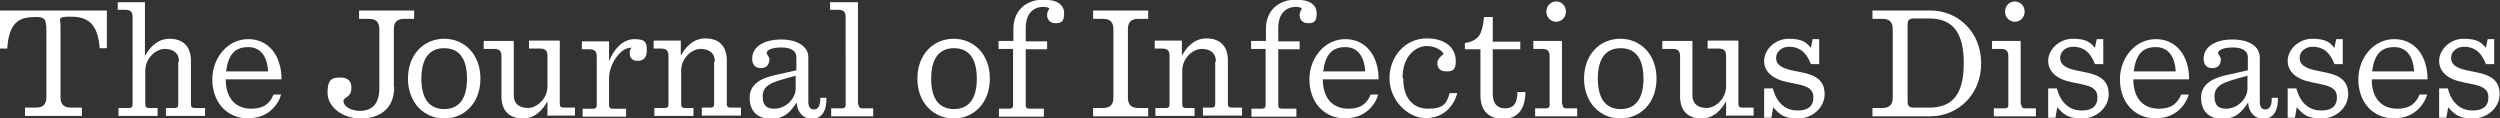 <?xml version="1.0" encoding="UTF-8"?>
<svg id="Layer_2" xmlns="http://www.w3.org/2000/svg" version="1.1" viewBox="0 0 690 32.7">
  <rect x="0" y="0" width="690" height="32.7" fill="#333333" stroke="none"/>
  <!-- Generator: Adobe Illustrator 29.4.0, SVG Export Plug-In . SVG Version: 2.1.0 Build 152)  -->
  <defs>
    <style>
      .st0 {
        fill: #fff;
      }
    </style>
  </defs>
  <path class="st0" d="M12.7,7.1c0-1.9-.7-2.4-2.6-2.4-3.9,0-7.6.5-8.1,8.7H0V2.9h29.5v10.4h-2c-.5-8-4.6-8.7-8.2-8.7s-2.6.6-2.6,2.4v19.8c0,2,.9,2.9,2.9,2.9h3v2.3H6.9v-2.3h3c2,0,2.9-.9,2.9-2.9V7.1Z"/>
  <path class="st0" d="M49.4,17.1c0-2.7-1.8-3.6-4-3.6s-5.3,2.4-5.3,6v9.3c0,.7.3,1,1,1h2.4v2.2h-10.8v-2.2h2.9c.7,0,1-.3,1-1V4.8c0-1.5-.5-2.1-2.1-2.1h-2V.6h7.5v14.7h.1c1.1-2,3.2-4.6,6.7-4.6s5.9,1.9,5.9,6.1v12c0,.7.3,1,1,1h2.9v2.2h-10.8v-2.2h2.4c.7,0,1-.3,1-1v-11.8h0Z"/>
  <path class="st0" d="M68.7,32.7c-6.5,0-10.1-4.9-10.1-10.8s4.2-11.1,9.9-11.1,9.2,4.6,9.2,11.1h-15.4c0,5.6,3.1,8.1,7,8.1s5.3-1.8,6.2-3.9h2.1c-.8,2.7-3.5,6.5-8.8,6.5h0ZM62.4,19.7h11.6c-.2-3.7-1.8-6.7-5.5-6.7s-5.5,2.1-6.1,6.7Z"/>
  <path class="st0" d="M108.8,24c0,6.3-4.3,8.7-9.3,8.7s-9.1-3.2-9.1-7.1,1.4-4.2,3.6-4.2,3,1.2,3,2.8c0,2.8-2.2,2.6-2.2,3.6,0,1.8,2.4,2.8,4.5,2.8,3.2,0,5.4-1.7,5.4-6.3V8.1c0-2-.9-2.9-2.9-2.9h-2.7v-2.3h15.2v2.3h-2.7c-2,0-2.9.9-2.9,2.9v15.9Z"/>
  <path class="st0" d="M122.6,32.7c-5.5,0-10-4.3-10-11s4.4-11,10-11,10,4.3,10,11-4.4,11-10,11ZM116.3,21.7c0,5.8,2.4,8.4,6.3,8.4s6.3-2.6,6.3-8.4-2.4-8.4-6.3-8.4-6.3,2.6-6.3,8.4Z"/>
  <path class="st0" d="M151.1,32.1v-4h-.1c-1.1,2-3.2,4.6-6.7,4.6s-5.9-1.9-5.9-6.1v-11c0-1.5-.5-2.1-2.1-2.1h-2.8v-2.2h8.3v14.9c0,2.7,1.8,3.6,4,3.6s5.3-2.4,5.3-6v-8.3c0-1.5-.5-2.1-2.1-2.1h-3v-2.2h8.5v17.5c0,.7.3,1,1,1h3.2v2.2h-7.7,0Z"/>
  <path class="st0" d="M168.1,11.4v5.3h.1c1.1-2.9,3.6-5.9,6.9-5.9s3.4,1.1,3.4,3.2-1.1,2.8-2.5,2.8-2.2-.8-2.2-2.1.5-1.4.5-1.5-.1,0-.3,0c-2.8,0-5.9,4.6-5.9,8.3v7.5c0,.7.3,1,1,1h3.7v2.2h-12v-2.2h2.9c.7,0,1-.3,1-1v-13.3c0-1.5-.5-2.1-2.1-2.1h-2v-2.2h7.5Z"/>
  <path class="st0" d="M197.3,17.1c0-2.7-1.8-3.6-4-3.6s-5.3,2.4-5.3,6v9.3c0,.7.3,1,1,1h2.4v2.2h-10.8v-2.2h2.9c.7,0,1-.3,1-1v-13.3c0-1.5-.5-2.1-2.1-2.1h-2v-2.2h7.5v4h.1c1.1-2,3.2-4.6,6.7-4.6s5.9,1.9,5.9,6.1v12c0,.7.3,1,1,1h2.9v2.2h-10.8v-2.2h2.4c.7,0,1-.3,1-1v-11.8h0Z"/>
  <path class="st0" d="M212.3,16.6c0,1.2-.7,2.2-2.3,2.2s-2.4-1-2.4-2.6c0-3.4,3.4-5.3,8-5.3s7.5,2,7.5,4.9v12.3c0,1.5.6,2.1,1.5,2.1s1.8-.5,1.8-3v-.2h1.7v.2c0,4.3-1.9,5.6-4.1,5.6s-4-1.8-4.1-4.4h-.1c-1.4,2.1-3.1,4.4-7,4.4s-5.9-2.3-5.9-5.8,2.6-5.3,7.1-6.3c2.4-.5,4-.9,5.8-1.3v-3.6c0-1.4-1-2.7-4.1-2.7s-4.1.9-4.1,1.5.8.9.8,2.1h0ZM215.1,22.2c-2.7.8-4.6,1.8-4.6,4.4s1.2,3.4,3.2,3.4c3.3,0,5.9-2.9,5.9-5.5v-3.6c-1.2.3-2.8.8-4.6,1.3h0Z"/>
  <path class="st0" d="M237,28.9c0,.7.3,1,1,1h3v2.2h-11.6v-2.2h3c.7,0,1-.3,1-1V4.8c0-1.5-.5-2.1-2.1-2.1h-2.2V.6h7.7v28.3h0Z"/>
  <path class="st0" d="M263.2,32.7c-5.5,0-10-4.3-10-11s4.4-11,10-11,10,4.3,10,11-4.4,11-10,11ZM257,21.7c0,5.8,2.4,8.4,6.3,8.4s6.3-2.6,6.3-8.4-2.4-8.4-6.3-8.4-6.3,2.6-6.3,8.4Z"/>
  <path class="st0" d="M279.7,13.5h-4.1v-2.2h4.1v-3.3c0-5.8,4.3-8.1,8.2-8.1s5.8,1.4,5.8,3.8-.9,2.7-2.4,2.7-2.3-1-2.3-2.2.6-1.6.6-1.7c0-.3-.6-.6-1.6-.6-3.1,0-4.9,2.2-4.9,5.8v3.7h5.9v2.2h-5.9v15.4c0,.7.3,1,1,1h4v2.2h-12.4v-2.2h2.9c.7,0,1-.3,1-1v-15.4Z"/>
  <path class="st0" d="M304.4,5.2h-2.7v-2.3h15.2v2.3h-2.7c-2,0-2.9.9-2.9,2.9v18.8c0,2,.9,2.9,2.9,2.9h2.7v2.3h-15.2v-2.3h2.7c2,0,2.9-.9,2.9-2.9V8.1c0-2-.9-2.9-2.9-2.9Z"/>
  <path class="st0" d="M335.6,17.1c0-2.7-1.8-3.6-4-3.6s-5.3,2.4-5.3,6v9.3c0,.7.3,1,1,1h2.4v2.2h-10.8v-2.2h2.9c.7,0,1-.3,1-1v-13.3c0-1.5-.5-2.1-2.1-2.1h-2v-2.2h7.5v4h.1c1.1-2,3.2-4.6,6.7-4.6s5.9,1.9,5.9,6.1v12c0,.7.3,1,1,1h2.9v2.2h-10.8v-2.2h2.4c.7,0,1-.3,1-1v-11.8h0Z"/>
  <path class="st0" d="M349.4,13.5h-4.1v-2.2h4.1v-3.3c0-5.8,4.3-8.1,8.2-8.1s5.8,1.4,5.8,3.8-.9,2.7-2.4,2.7-2.3-1-2.3-2.2.6-1.6.6-1.7c0-.3-.6-.6-1.6-.6-3.1,0-4.9,2.2-4.9,5.8v3.7h5.9v2.2h-5.9v15.4c0,.7.3,1,1,1h4v2.2h-12.4v-2.2h2.9c.7,0,1-.3,1-1v-15.4h0Z"/>
  <path class="st0" d="M371.5,32.7c-6.5,0-10.1-4.9-10.1-10.8s4.2-11.1,9.9-11.1,9.2,4.6,9.2,11.1h-15.4c0,5.6,3.1,8.1,7,8.1s5.3-1.8,6.2-3.9h2.1c-.8,2.7-3.5,6.5-8.8,6.5ZM365.2,19.7h11.6c-.2-3.7-1.8-6.7-5.5-6.7s-5.5,2.1-6.1,6.7Z"/>
  <path class="st0" d="M387.3,21.7c0,5.3,2.6,8.3,6.9,8.3s5.1-1.5,5.9-4.3h2.1c-.9,3.5-3.7,6.9-8.7,6.9s-10-5-10-11,4.3-11,10.3-11,8,3.4,8,6.2-1.1,2.9-2.7,2.9-2.4-.9-2.4-2.3,1.7-2.3,1.7-2.6-1.7-2.1-4.6-2.1-6.7,2.6-6.7,8.8h0Z"/>
  <path class="st0" d="M419.6,11.4v2.2h-7.6v12.2c0,2.9,1.3,4.1,3.4,4.1s3.4-1.1,3.4-4.5h0c0,0,2.2,0,2.2,0h0c0,4.8-2.2,7.4-6.1,7.4s-6.3-2.1-6.3-6.5v-12.7h-4.3v-1.7c3.5-.7,4.8-1.9,5.3-7.2h2.4v6.8h7.7Z"/>
  <path class="st0" d="M431.3,28.9c0,.7.3,1,1,1h3v2.2h-11.6v-2.2h3c.7,0,1-.3,1-1v-13.3c0-1.5-.5-2.1-2.1-2.1h-2.4v-2.2h7.9v17.5h0ZM432.2,3.2c0,1.6-1.2,2.8-2.7,2.8s-2.7-1.2-2.7-2.8,1.2-2.8,2.7-2.8,2.7,1.2,2.7,2.8Z"/>
  <path class="st0" d="M447.2,32.7c-5.5,0-10-4.3-10-11s4.4-11,10-11,10,4.3,10,11-4.4,11-10,11ZM441,21.7c0,5.8,2.4,8.4,6.3,8.4s6.3-2.6,6.3-8.4-2.4-8.4-6.3-8.4-6.3,2.6-6.3,8.4Z"/>
  <path class="st0" d="M476.4,32.1v-4h-.1c-1.1,2-3.2,4.6-6.7,4.6s-5.9-1.9-5.9-6.1v-11c0-1.5-.5-2.1-2.1-2.1h-2.8v-2.2h8.3v14.9c0,2.7,1.8,3.6,4,3.6s5.3-2.4,5.3-6v-8.3c0-1.5-.5-2.1-2.1-2.1h-3v-2.2h8.5v17.5c0,.7.3,1,1,1h3.2v2.2h-7.7,0Z"/>
  <path class="st0" d="M493.8,12.9c-2,0-3.6,1.3-3.6,3.1s1.5,2.8,4.3,3.4l2.9.6c4,.8,6.2,2.4,6.2,6s-3.3,6.7-7.3,6.7-5.1-1.1-6.9-3.1l-.5,2.9h-2v-8.1h2.4c1.2,4.5,3.9,6.1,6.9,6.1s4.3-1.4,4.3-3.6-1.4-3-4.1-3.6l-2.9-.6c-4.2-.8-6.6-2.9-6.6-5.9s2.9-6.1,6.8-6.1,4.9,1.1,6.1,2.5l.5-2.4h1.8v6.9h-2.3c-1.3-3.5-3.4-4.8-6-4.8Z"/>
  <path class="st0" d="M532.8,2.9c7.6,0,14,5.9,14,14.6s-6.5,14.6-14,14.6h-16v-2.3h2.7c2,0,2.9-.9,2.9-2.9V8.1c0-2-.9-2.9-2.9-2.9h-2.7v-2.3h16ZM526.5,6.8v21.3c0,1.1.5,1.6,1.6,1.6h4.4c6.7,0,9.5-4.1,9.5-12.3s-2.9-12.3-9.5-12.3h-4.4c-1.1,0-1.6.5-1.6,1.6Z"/>
  <path class="st0" d="M557.9,28.9c0,.7.3,1,1,1h3v2.2h-11.6v-2.2h3c.7,0,1-.3,1-1v-13.3c0-1.5-.5-2.1-2.1-2.1h-2.4v-2.2h7.9v17.5h0ZM558.8,3.2c0,1.6-1.2,2.8-2.7,2.8s-2.7-1.2-2.7-2.8,1.2-2.8,2.7-2.8,2.7,1.2,2.7,2.8Z"/>
  <path class="st0" d="M572.2,12.9c-2,0-3.6,1.3-3.6,3.1s1.5,2.8,4.3,3.4l2.9.6c4,.8,6.2,2.4,6.2,6s-3.3,6.7-7.3,6.7-5.1-1.1-6.9-3.1l-.5,2.9h-2v-8.1h2.4c1.2,4.5,3.9,6.1,6.9,6.1s4.3-1.4,4.3-3.6-1.4-3-4.1-3.6l-2.9-.6c-4.2-.8-6.6-2.9-6.6-5.9s2.9-6.1,6.8-6.1,4.9,1.1,6.1,2.5l.5-2.4h1.8v6.9h-2.3c-1.3-3.5-3.4-4.8-6-4.8Z"/>
  <path class="st0" d="M595.2,32.7c-6.5,0-10.1-4.9-10.1-10.8s4.2-11.1,9.9-11.1,9.2,4.6,9.2,11.1h-15.4c0,5.6,3.1,8.1,7,8.1s5.3-1.8,6.2-3.9h2.1c-.8,2.7-3.5,6.5-8.8,6.5ZM588.9,19.7h11.6c-.2-3.7-1.8-6.7-5.5-6.7s-5.5,2.1-6.1,6.7Z"/>
  <path class="st0" d="M612.9,16.6c0,1.2-.7,2.2-2.3,2.2s-2.4-1-2.4-2.6c0-3.4,3.4-5.3,8-5.3s7.5,2,7.5,4.9v12.3c0,1.5.6,2.1,1.5,2.1s1.8-.5,1.8-3v-.2h1.7v.2c0,4.3-1.9,5.6-4.1,5.6s-4-1.8-4.1-4.4h-.1c-1.4,2.1-3.1,4.4-7,4.4s-5.9-2.3-5.9-5.8,2.6-5.3,7.1-6.3c2.4-.5,4-.9,5.8-1.3v-3.6c0-1.4-1-2.7-4.1-2.7s-4.1.9-4.1,1.5.8.9.8,2.1h0ZM615.8,22.2c-2.7.8-4.6,1.8-4.6,4.4s1.2,3.4,3.2,3.4c3.3,0,5.9-2.9,5.9-5.5v-3.6c-1.2.3-2.8.8-4.6,1.3h0Z"/>
  <path class="st0" d="M638.3,12.9c-2,0-3.6,1.3-3.6,3.1s1.5,2.8,4.3,3.4l2.9.6c4,.8,6.2,2.4,6.2,6s-3.3,6.7-7.3,6.7-5.1-1.1-6.9-3.1l-.5,2.9h-2v-8.1h2.4c1.2,4.5,3.9,6.1,6.9,6.1s4.3-1.4,4.3-3.6-1.4-3-4.1-3.6l-2.9-.6c-4.2-.8-6.6-2.9-6.6-5.9s2.9-6.1,6.8-6.1,4.9,1.1,6.1,2.5l.5-2.4h1.8v6.9h-2.3c-1.3-3.5-3.4-4.8-6-4.8Z"/>
  <path class="st0" d="M661,32.7c-6.5,0-10.1-4.9-10.1-10.8s4.2-11.1,9.9-11.1,9.2,4.6,9.2,11.1h-15.4c0,5.6,3.1,8.1,7,8.1s5.3-1.8,6.2-3.9h2.1c-.8,2.7-3.5,6.5-8.8,6.5ZM654.7,19.7h11.6c-.2-3.7-1.8-6.7-5.5-6.7s-5.5,2.1-6.1,6.7Z"/>
  <path class="st0" d="M680.1,12.9c-2,0-3.6,1.3-3.6,3.1s1.5,2.8,4.3,3.4l2.9.6c4,.8,6.2,2.4,6.2,6s-3.3,6.7-7.3,6.7-5.1-1.1-6.9-3.1l-.5,2.9h-2v-8.1h2.4c1.2,4.5,3.9,6.1,6.9,6.1s4.3-1.4,4.3-3.6-1.4-3-4.1-3.6l-2.9-.6c-4.2-.8-6.6-2.9-6.6-5.9s2.9-6.1,6.8-6.1,4.9,1.1,6.1,2.5l.5-2.4h1.8v6.9h-2.3c-1.3-3.5-3.4-4.8-6-4.8Z"/>
</svg>